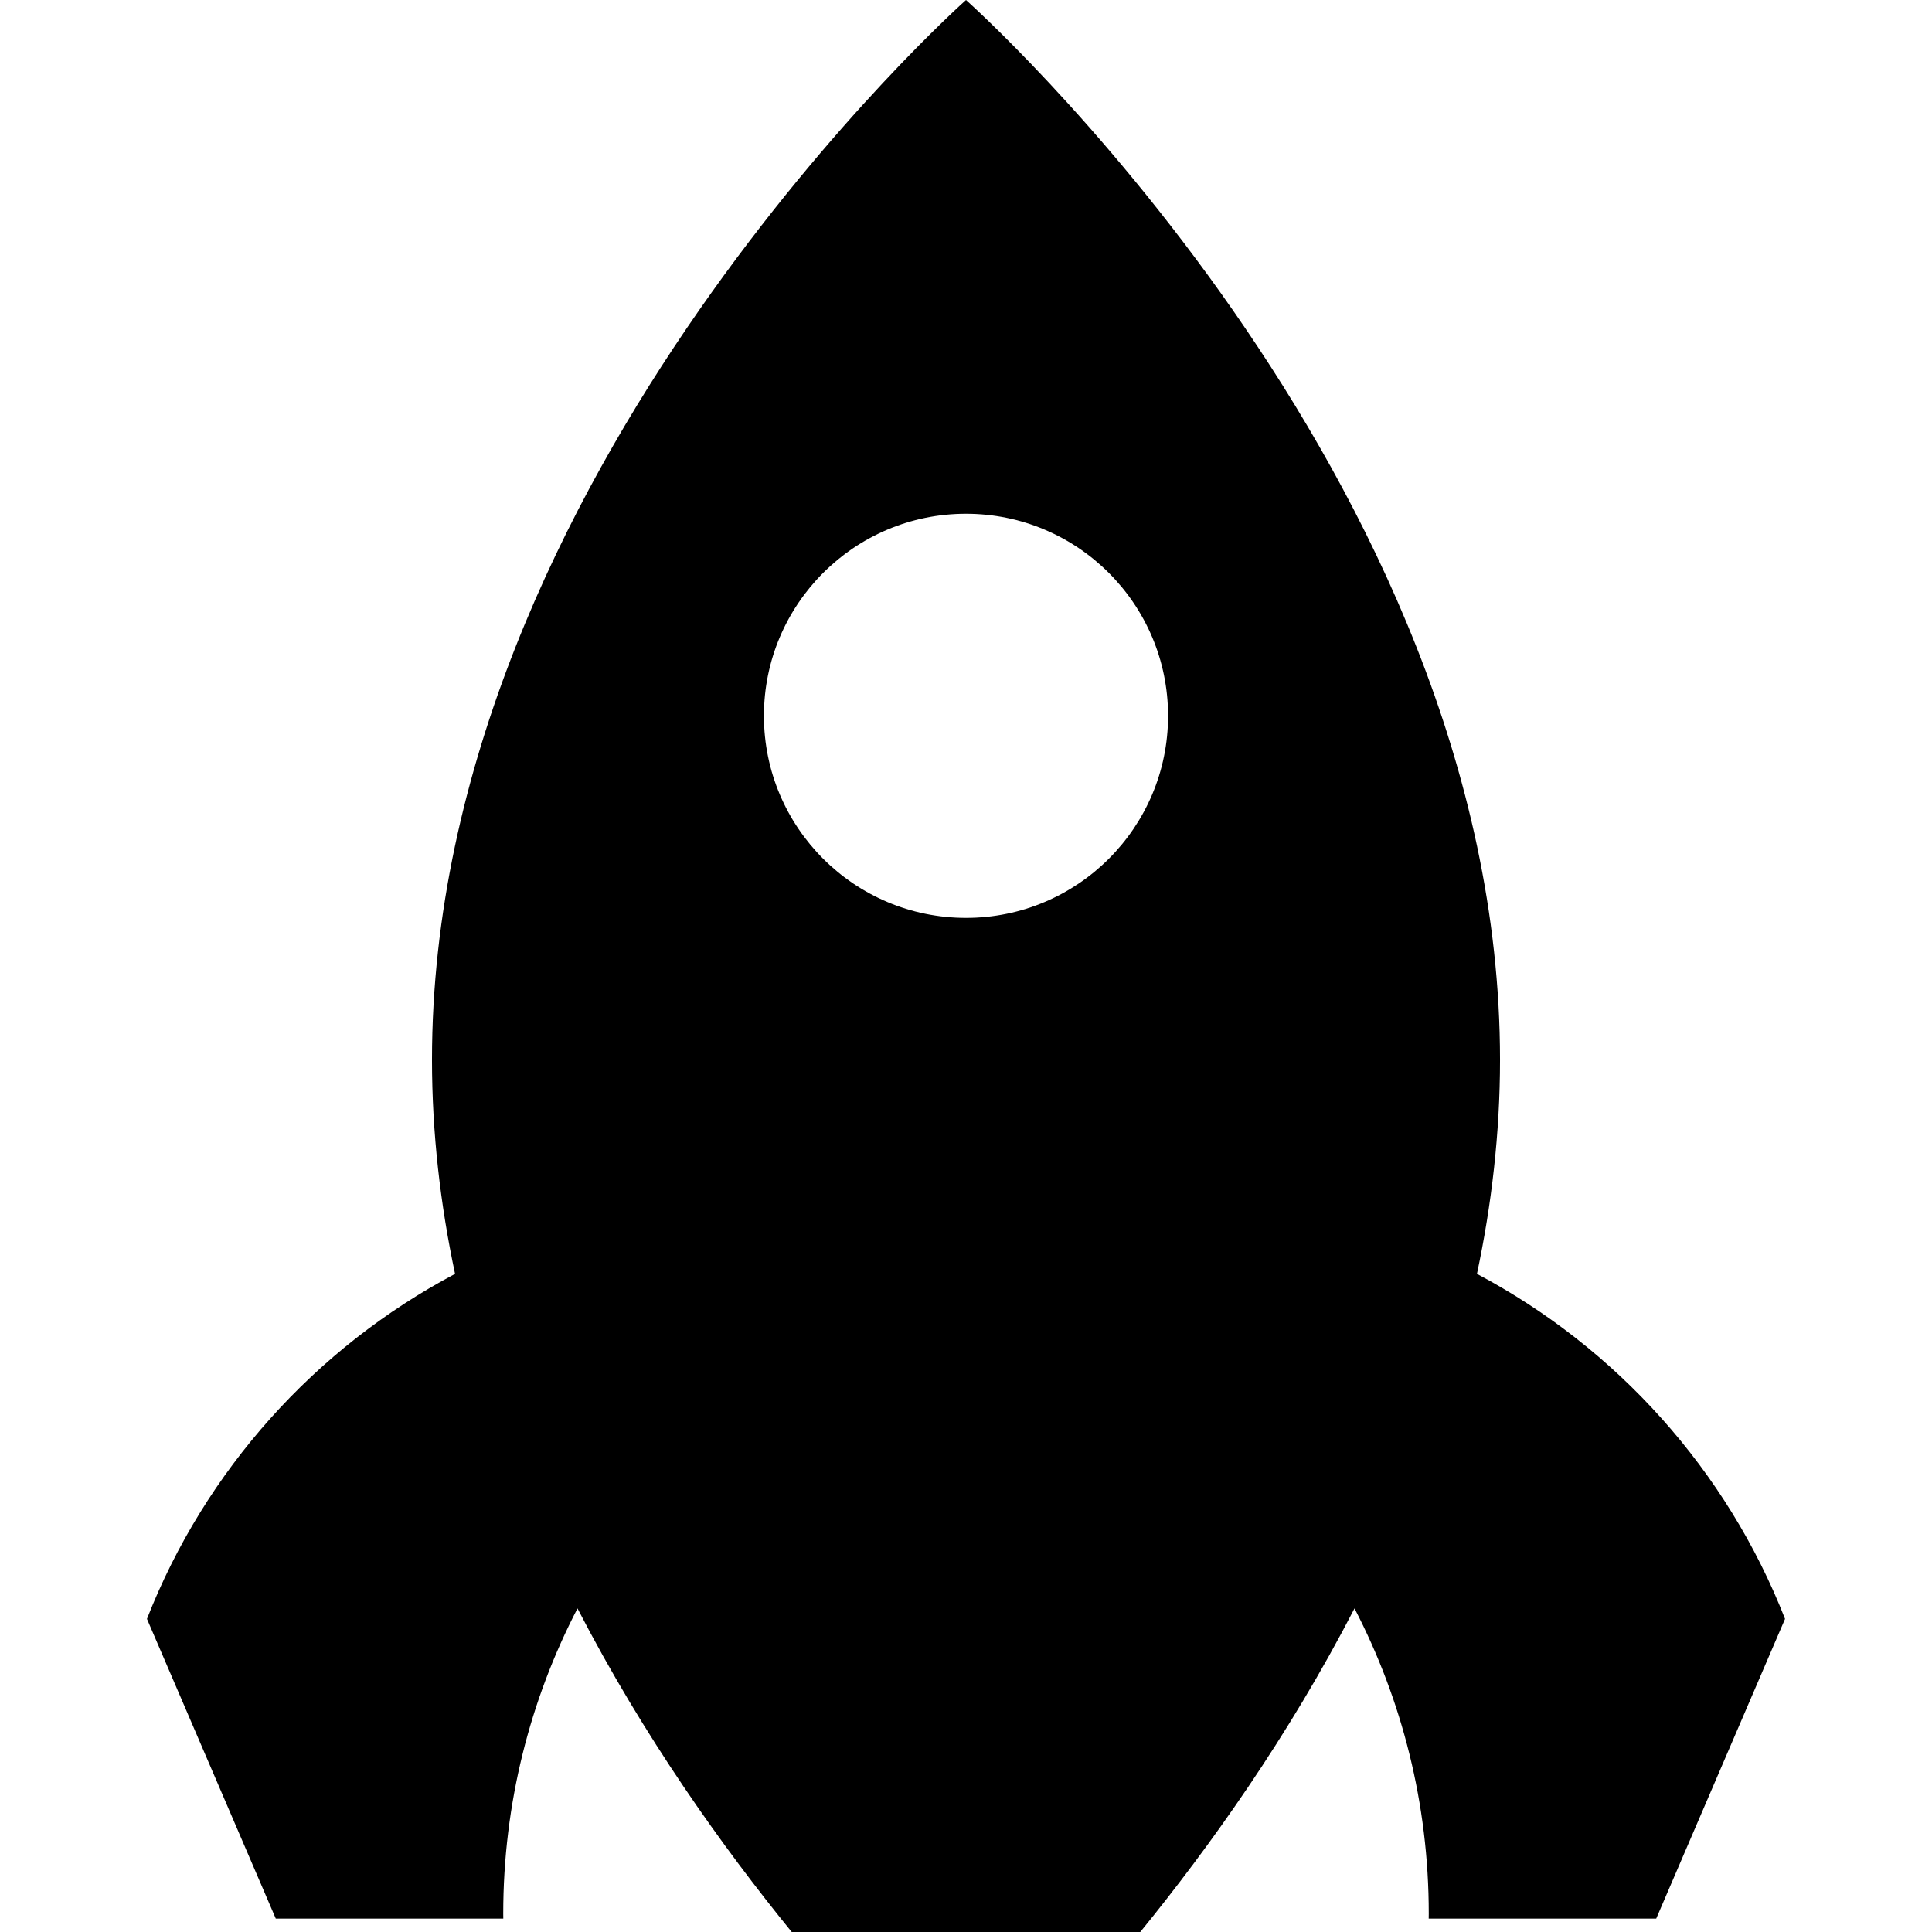 <?xml version="1.0" encoding="iso-8859-1"?>
<!-- Uploaded to: SVG Repo, www.svgrepo.com, Generator: SVG Repo Mixer Tools -->
<!DOCTYPE svg PUBLIC "-//W3C//DTD SVG 1.1//EN" "http://www.w3.org/Graphics/SVG/1.1/DTD/svg11.dtd">
<svg fill="#000000" version="1.1" id="Capa_1" xmlns="http://www.w3.org/2000/svg" xmlns:xlink="http://www.w3.org/1999/xlink" 
	 width="800px" height="800px" viewBox="0 0 465.667 465.666"
	 xml:space="preserve">
<g>
	<path d="M355.988,307.037c3.536-16.667,5.559-33.928,5.559-51.605C361.546,114.36,232.833,0,232.833,0
		S104.121,114.36,104.121,255.432c0,17.678,2.022,34.938,5.559,51.605c-33.683,17.849-60.24,47.355-74.257,83.163l31.048,72.241
		h54.838c-0.002-0.392-0.015-0.779-0.015-1.171c0-26.537,6.465-51.562,17.898-73.596c15.944,30.891,34.936,57.495,51.636,77.991
		h84.011c16.7-20.497,35.692-47.101,51.636-77.991c11.434,22.033,17.898,47.059,17.898,73.596c0,0.392-0.012,0.779-0.015,1.171
		h54.838l31.048-72.241C416.227,354.393,389.67,324.887,355.988,307.037z M232.833,123.828c26.897,0,48.705,21.806,48.705,48.705
		c0,26.899-21.808,48.704-48.705,48.704c-26.898,0-48.705-21.806-48.705-48.705C184.128,145.633,205.936,123.828,232.833,123.828z"
		/>
</g>
</svg>